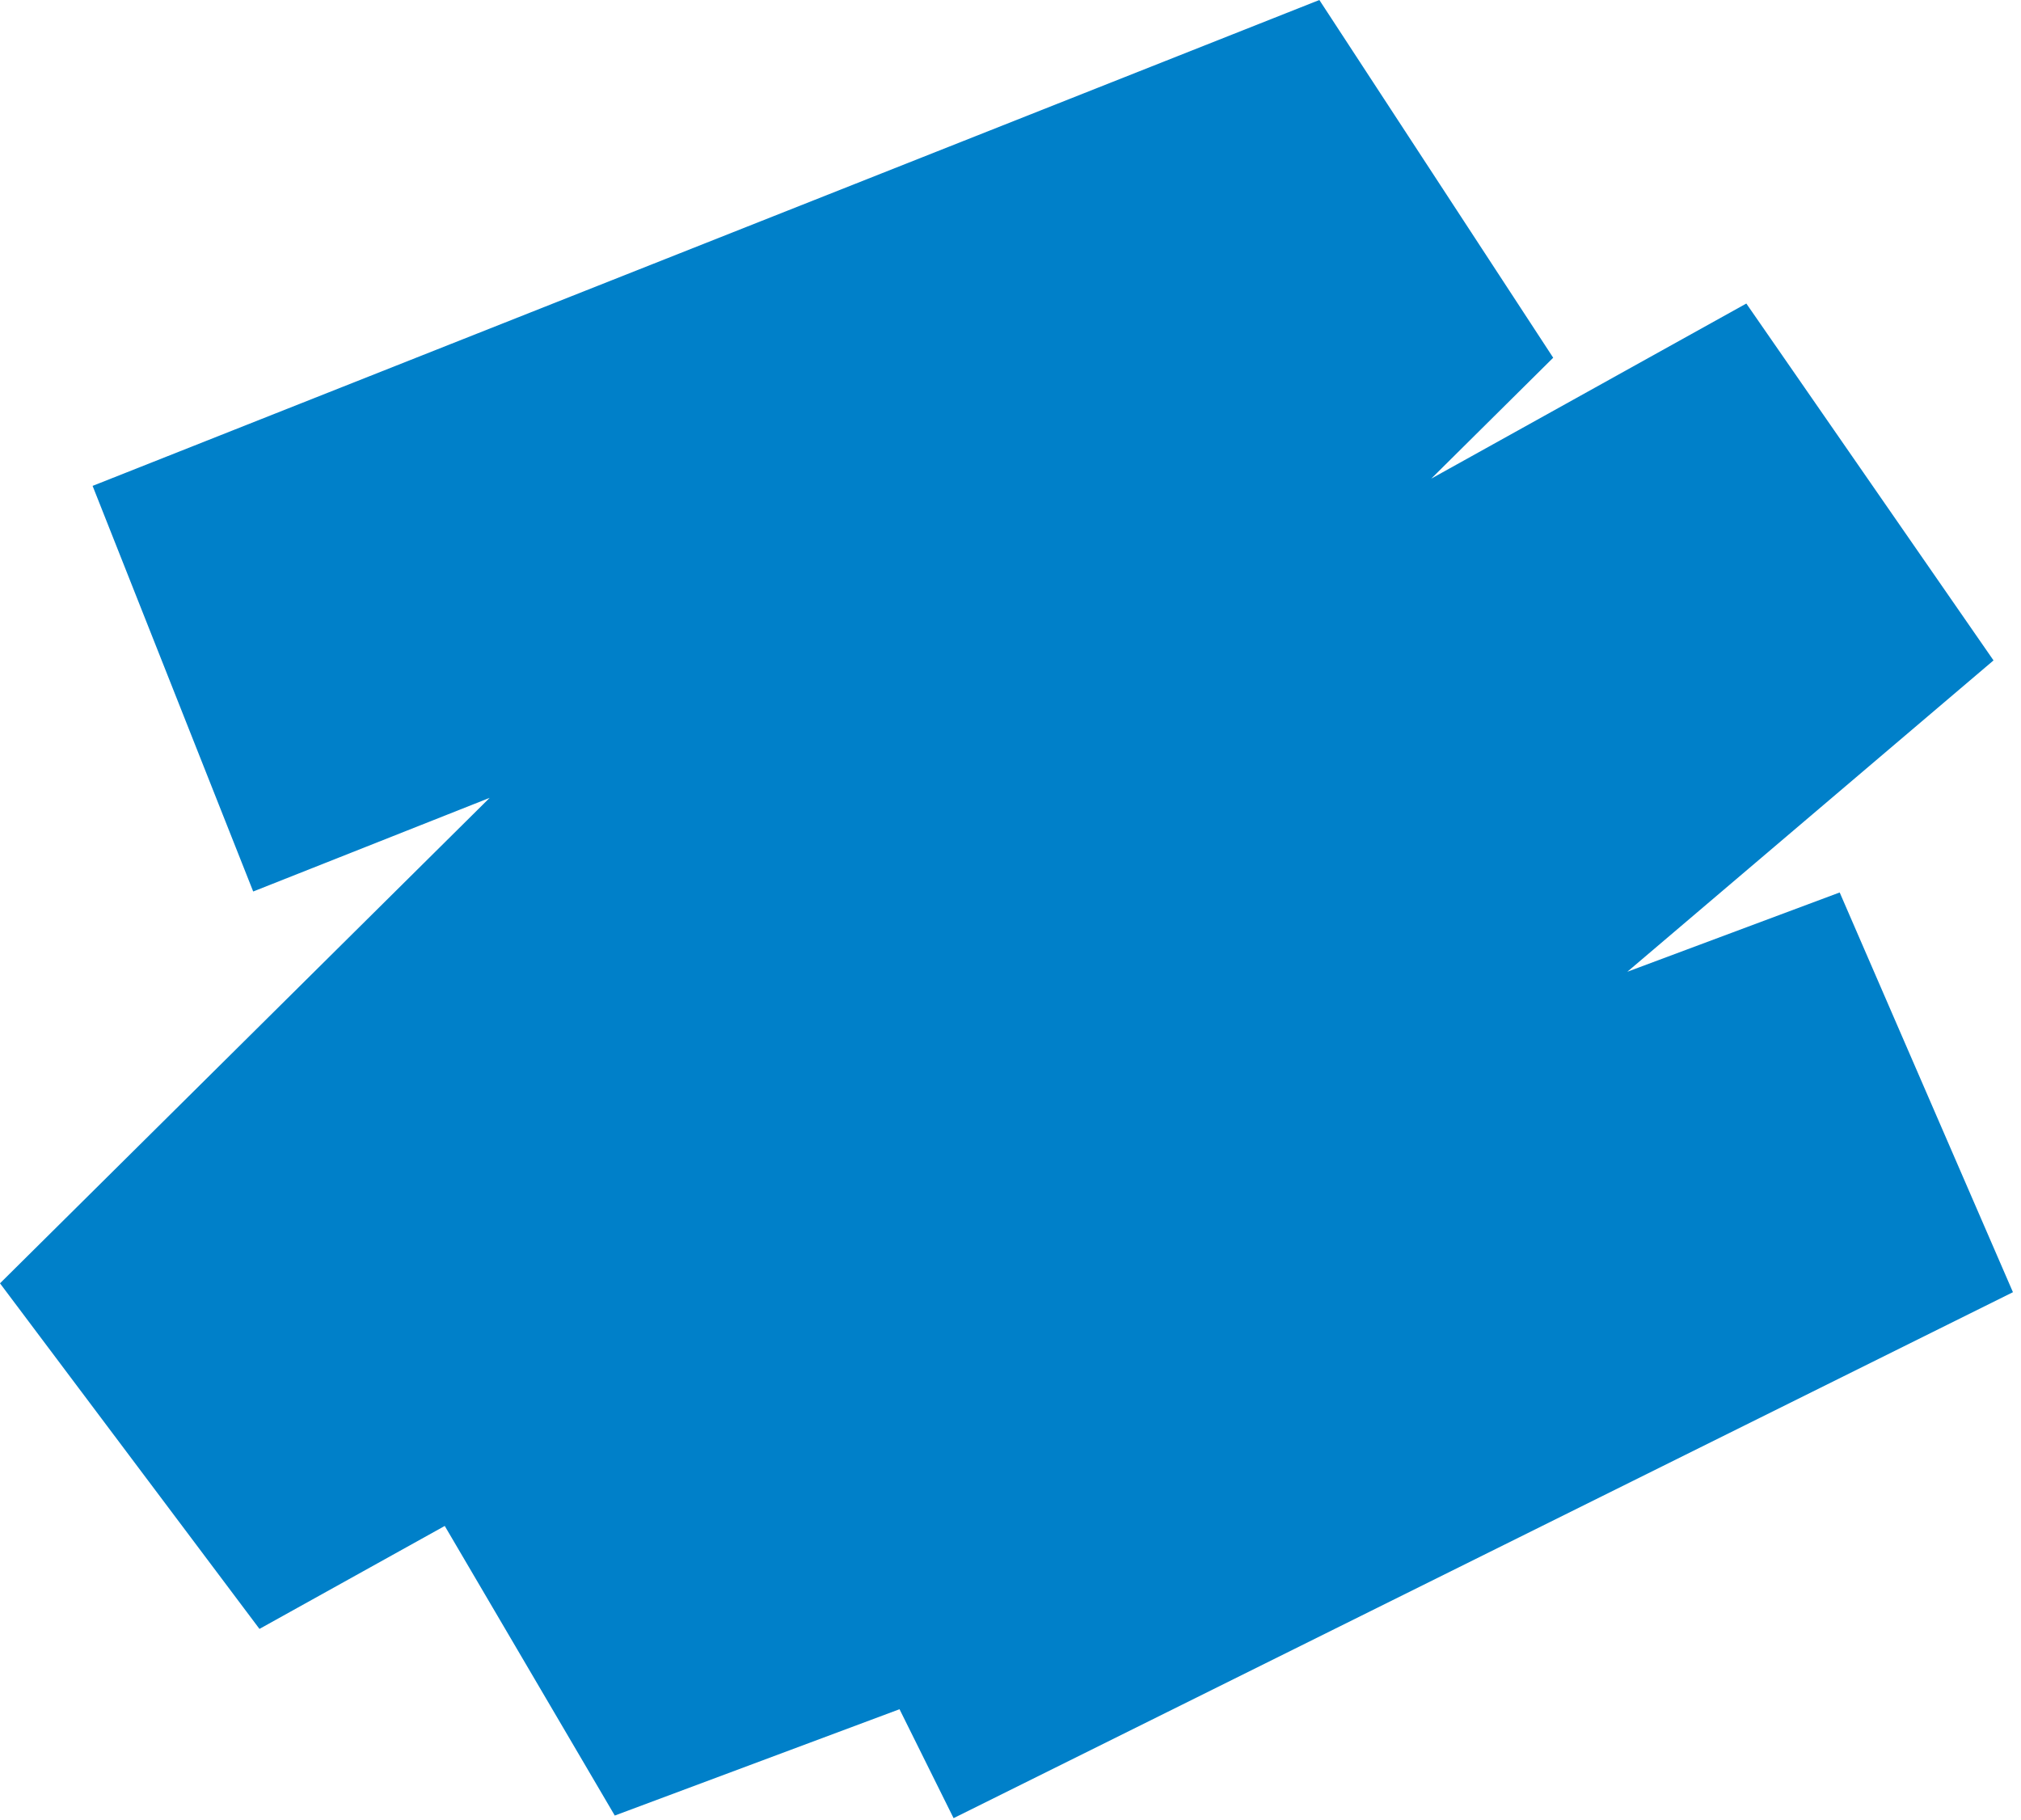 <svg clip-rule="evenodd" fill-rule="evenodd" stroke-linejoin="round" stroke-miterlimit="2" viewBox="0 0 1004 904" xmlns="http://www.w3.org/2000/svg"><path d="m473.725 903.086-26.858-54.106-141.455 52.814-84.465-143.849-92.046 51.144-128.901-171.658 243.266-241.141-117.48 46.523-79.784-201.473 609.434-241.34 116.169 177.685-60.586 60.056 156.531-86.975 122.8 177.26-181.929 154.656 105.506-39.393 86.073 198.551z" fill="#0080C9" fill-rule="nonzero"/></svg>
